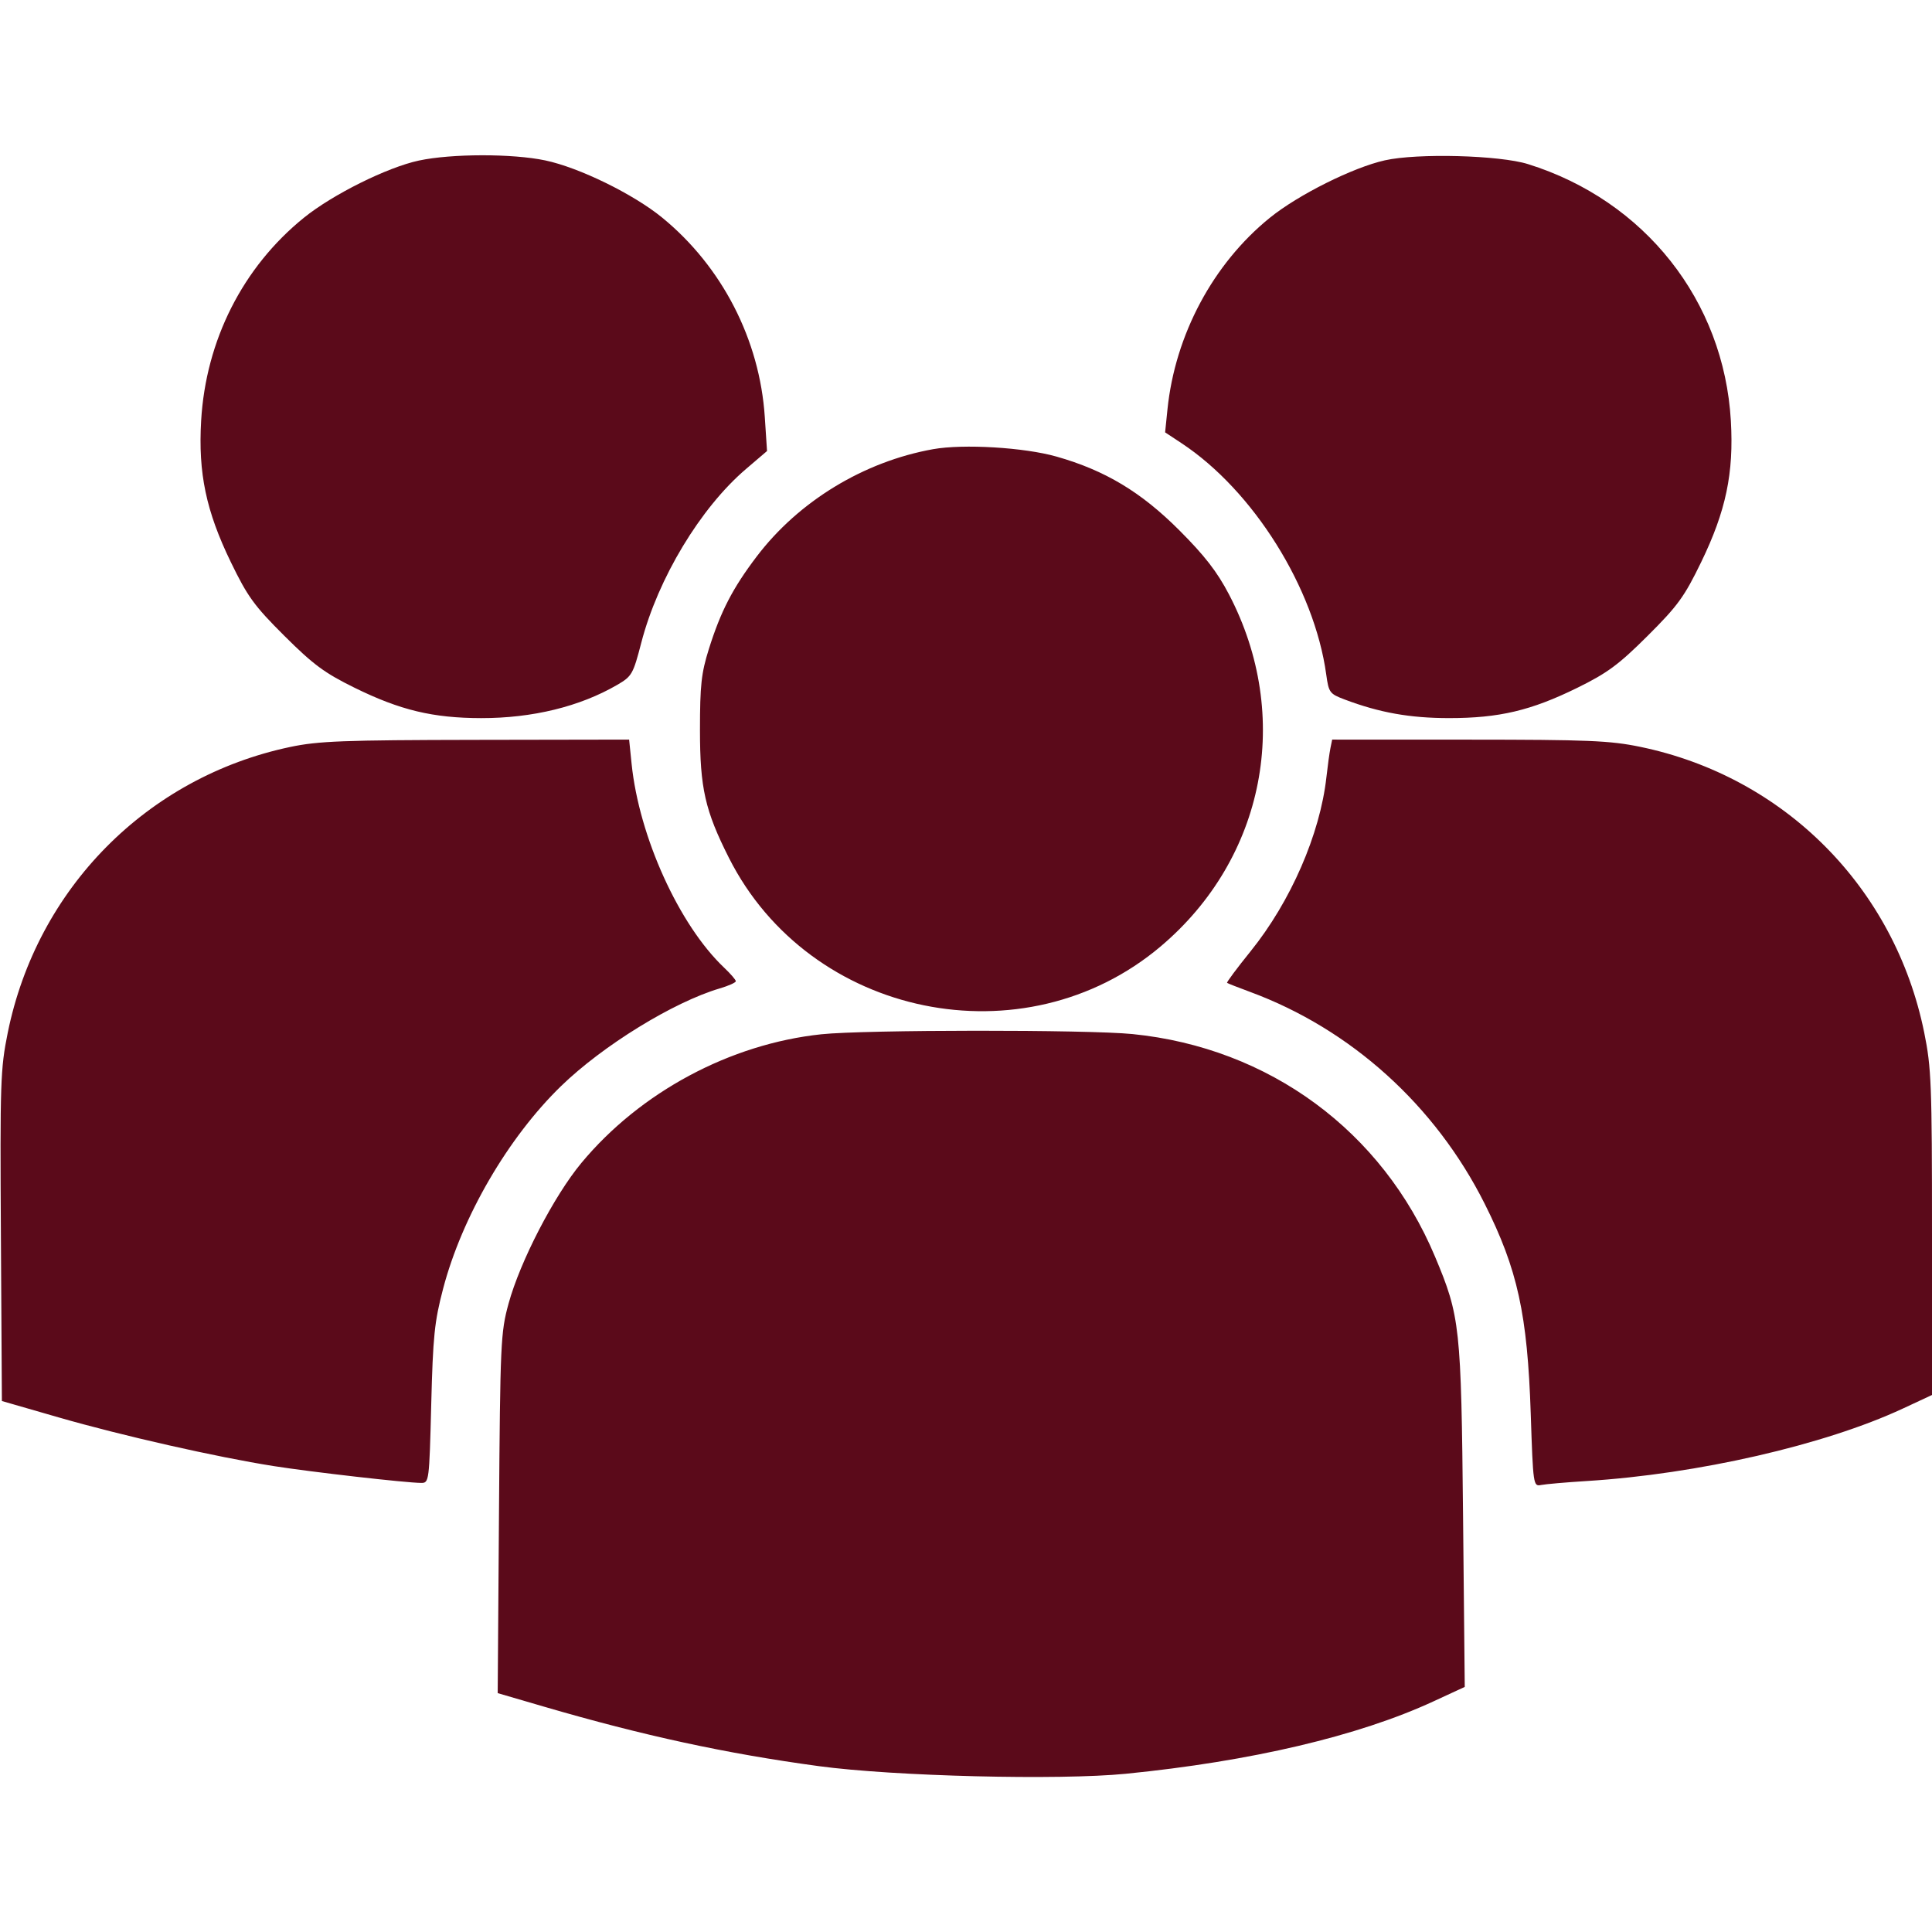 <svg width="512" height="512" viewBox="0 0 512 512" fill="none" xmlns="http://www.w3.org/2000/svg">
<path fill-rule="evenodd" clip-rule="evenodd" d="M111 42.551C102.617 44.346 88.135 51.55 80.524 57.711C64.344 70.809 54.538 90.193 53.304 111.518C52.502 125.395 54.609 135.428 61.17 148.96C65.62 158.14 67.358 160.533 75.37 168.514C83.036 176.15 86.023 178.356 94 182.278C106.053 188.205 114.748 190.289 127.5 190.309C141.088 190.33 153.691 187.25 163.584 181.489C167.463 179.229 167.782 178.669 169.954 170.305C174.381 153.258 185.626 134.6 197.681 124.301L203.271 119.526L202.678 110.507C201.332 90.021 191.36 70.648 175.476 57.663C167.848 51.428 153.496 44.407 144.5 42.51C135.825 40.682 119.637 40.701 111 42.551ZM367 42.489C358.53 44.384 344.059 51.612 336.524 57.711C321.482 69.888 311.415 88.728 309.39 108.495L308.767 114.58L313.133 117.464C332.162 130.035 348.317 155.86 351.464 178.738C352.124 183.535 352.369 183.868 356.329 185.366C365.568 188.859 373.646 190.301 384 190.304C397.272 190.307 405.731 188.311 418 182.278C425.977 178.356 428.964 176.15 436.63 168.514C444.642 160.533 446.38 158.14 450.83 148.96C457.391 135.428 459.498 125.395 458.696 111.518C456.855 79.693 435.888 53.157 404.946 43.493C397.361 41.124 375.667 40.55 367 42.489ZM247.258 119.042C228.907 122.331 211.64 132.841 200.53 147.484C194.16 155.88 190.992 162.01 187.847 172.025C185.852 178.379 185.5 181.6 185.5 193.5C185.5 208.857 186.853 214.822 193.176 227.348C214.555 269.7 271.422 281.357 307.595 250.803C335.258 227.437 342.557 189.786 325.682 157.5C322.554 151.517 319.231 147.231 312.5 140.5C302.366 130.366 292.854 124.66 280 121.003C271.426 118.564 255.308 117.599 247.258 119.042ZM76.905 197.954C38.958 205.96 9.8 235.468 2.048 273.709C0.115 283.247 -0.004 286.788 0.239 327.601L0.5 371.285L15.5 375.614C32.261 380.451 57.359 386.135 72.5 388.522C82.52 390.102 107.634 392.969 111.626 392.989C113.709 393 113.762 392.581 114.279 372.25C114.74 354.106 115.136 350.244 117.434 341.5C122.449 322.416 134.648 301.461 148.672 287.839C159.744 277.086 178.459 265.565 190.75 261.938C193.088 261.248 195 260.389 195 260.029C195 259.669 193.604 258.052 191.898 256.437C179.974 245.146 169.364 221.767 167.381 202.415L166.724 196L126.112 196.07C90.901 196.131 84.357 196.382 76.905 197.954ZM352.579 198.25C352.327 199.488 351.845 202.975 351.508 206C349.828 221.066 342.034 238.952 331.424 252.095C327.821 256.557 325.015 260.325 325.187 260.468C325.359 260.611 328.082 261.682 331.239 262.846C357.994 272.718 380.352 292.898 393.451 319C402.187 336.407 404.789 348.279 405.665 374.731C406.29 393.575 406.345 393.954 408.401 393.539C409.556 393.306 415 392.833 420.5 392.488C449.901 390.646 483.566 382.93 504.25 373.295L512 369.685V326.749C512 287.361 511.83 282.975 509.941 273.657C502.154 235.239 472.89 205.807 434.627 197.91C426.678 196.269 420.823 196.025 389.269 196.013L353.038 196L352.579 198.25ZM217.678 274.092C193.489 276.647 169.659 289.425 154.065 308.204C146.804 316.947 137.825 334.298 134.764 345.5C132.685 353.107 132.561 355.839 132.236 401.098L131.894 448.696L144.197 452.29C170.444 459.957 192.48 464.726 217 468.046C236.897 470.74 280.659 471.826 298.381 470.065C331.495 466.774 359.987 460.071 379.828 450.905L388.174 447.049L387.725 401.774C387.226 351.427 386.947 348.856 380.287 333C366.31 299.724 336.339 277.676 300.144 274.04C288.155 272.836 229.221 272.873 217.678 274.092Z" fill="#5B0A1A"/>
</svg>
